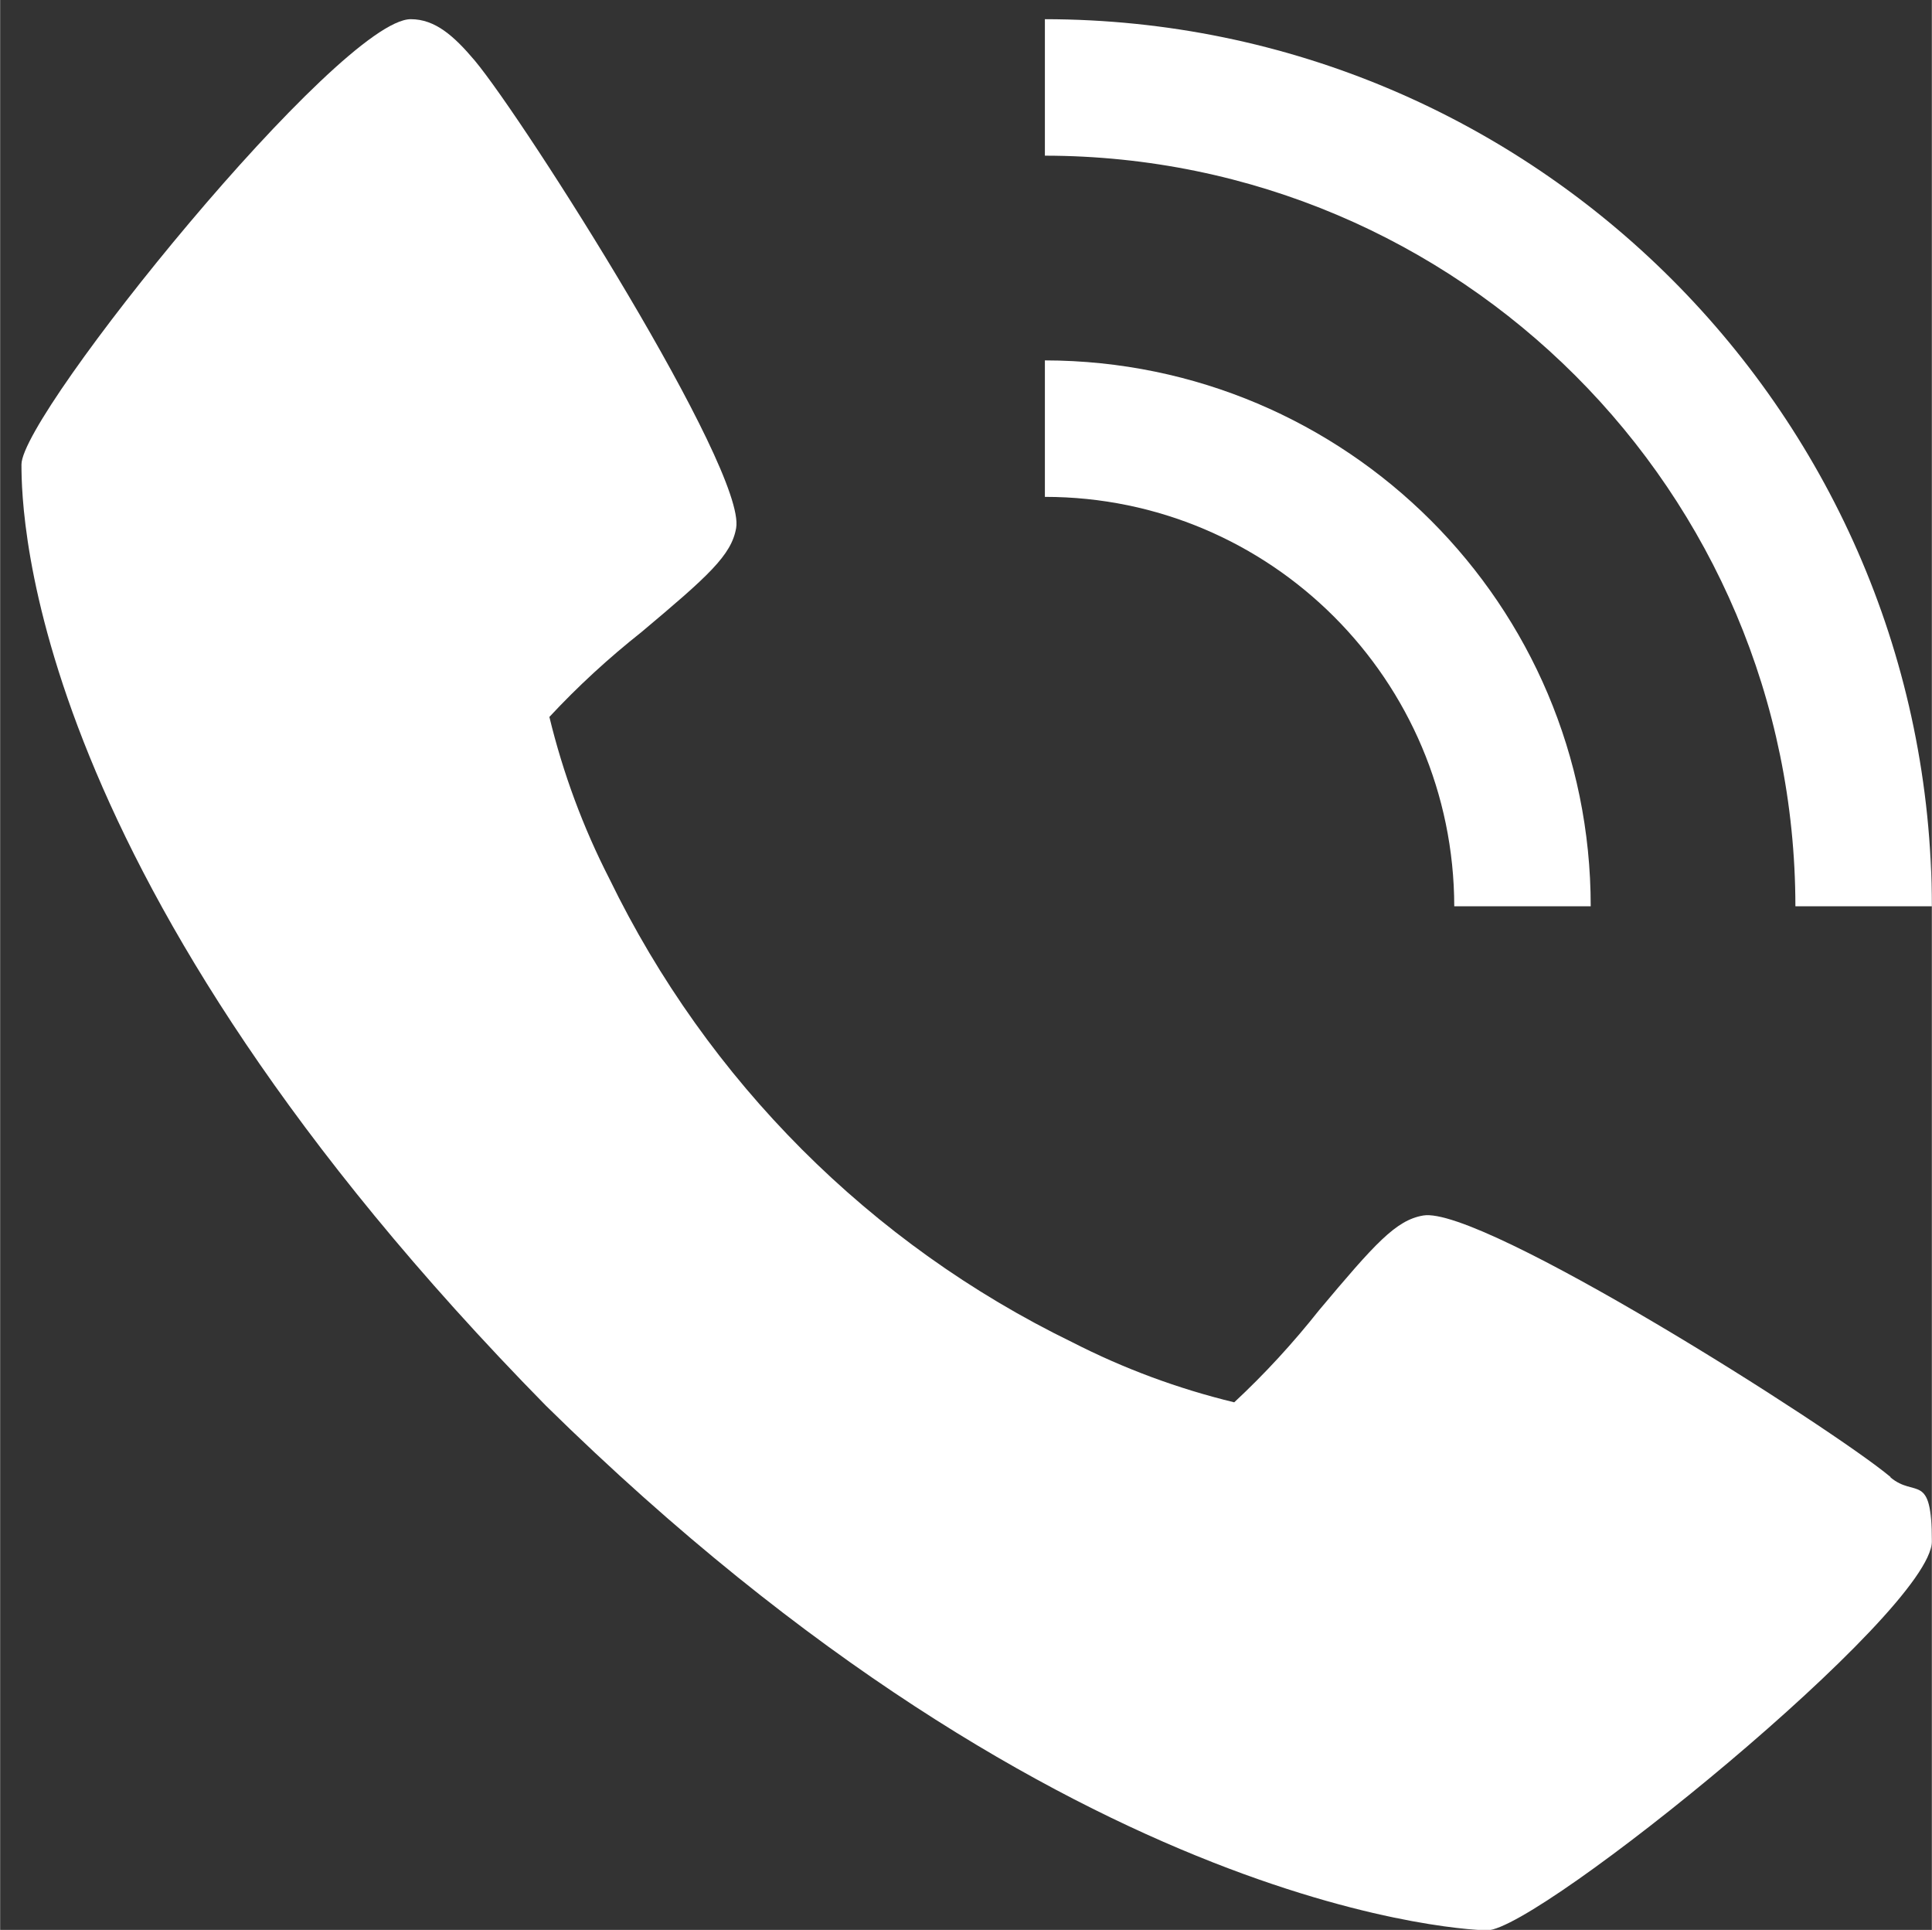 <?xml version="1.0" encoding="UTF-8"?>
<svg id="Layer_3" xmlns="http://www.w3.org/2000/svg" width="159.8mm" height="159.6mm" version="1.1" viewBox="0 0 453 452.5">
  <rect x="0" y="0" width="453" height="452.5" fill="#333333" stroke="none"/>
  <!-- Generator: Adobe Illustrator 29.1.0, SVG Export Plug-In . SVG Version: 2.1.0 Build 142)  -->
  <defs>
    <style>
      .st0 {
        fill: #fff;
      }
    </style>
  </defs>
  <path class="st0" d="M443.3,346.3c-14-11.7-96-63.7-109.6-61.3-6.4,1.1-11.3,6.6-24.4,22.2-6.1,7.7-12.7,14.9-19.9,21.6-13.2-3.2-25.9-7.9-38-14.1-47.3-23-85.5-61.3-108.5-108.6-6.2-12.1-10.9-24.8-14.1-38,6.7-7.2,13.9-13.8,21.6-19.9,15.6-13.1,21.1-18,22.2-24.4,2.4-13.7-49.6-95.6-61.3-109.6-4.9-5.8-9.3-9.7-15-9.7C79.7,4.5,5,96.9,5,108.9s1.6,97.1,123,220.7c123.5,121.4,219.7,123,220.7,123,12,0,104.3-74.7,104.3-91.2s-3.9-10.1-9.7-15h0Z"/>
  <path class="st0" d="M341,212.5h32c0-70.7-57.3-127.9-128-128v32c53,0,95.9,43,96,96Z"/>
  <path class="st0" d="M421,212.5h32c-.1-114.8-93.2-207.9-208-208v32c97.2.1,175.9,78.8,176,176Z"/>
</svg>